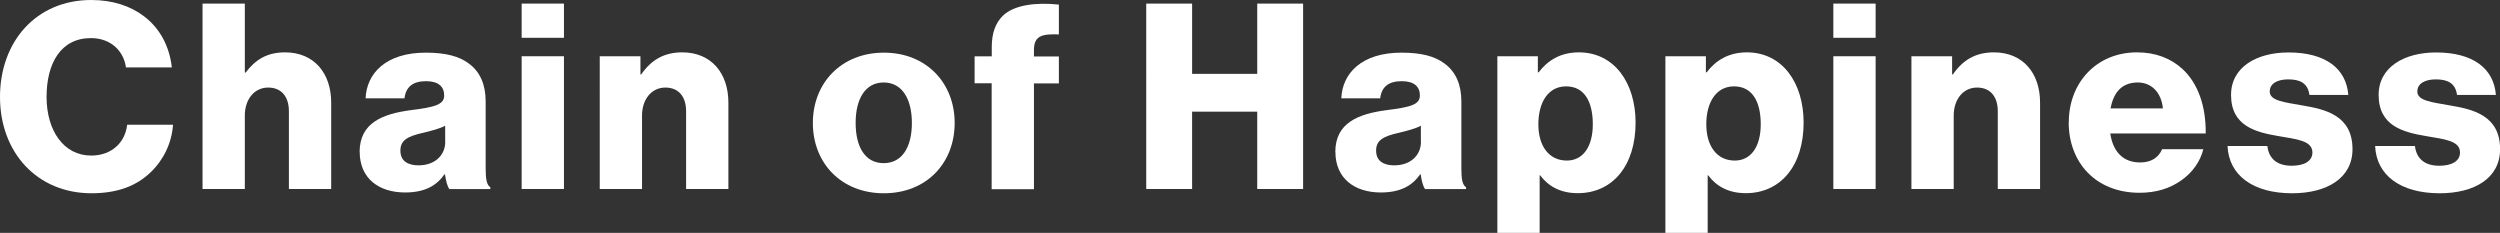 <?xml version="1.0" encoding="UTF-8"?>
<svg id="_レイヤー_1" data-name="レイヤー 1" xmlns="http://www.w3.org/2000/svg" viewBox="0 0 250.69 23.35">
  <rect x="0" y="0" width="250.69" height="23.35" fill="#333333" stroke="none"/>
  <defs>
    <style>
      .cls-1 {
        isolation: isolate;
      }

      .cls-2 {
        fill: #fff;
      }
    </style>
  </defs>
  <g id="Chain_of_Happiness" data-name="Chain of Happiness" class="cls-1">
    <g class="cls-1">
      <path class="cls-2" d="M0,9.72C0,4.19,3.61,0,9.15,0c2.16,0,3.98.62,5.3,1.64,1.61,1.22,2.55,3.04,2.78,5.12h-4.6c-.23-1.66-1.53-2.94-3.51-2.94-3.02,0-4.45,2.52-4.45,5.9s1.72,5.88,4.47,5.88c2.05,0,3.41-1.3,3.61-3.09h4.6c-.13,1.85-.96,3.54-2.24,4.76-1.43,1.38-3.33,2.11-5.95,2.11C3.72,19.37,0,15.29,0,9.72Z"/>
      <path class="cls-2" d="M20.31.36h4.24v6.92h.08c.96-1.27,2.11-2.03,3.95-2.03,2.91,0,4.63,2.08,4.63,5.04v8.66h-4.24v-7.8c0-1.4-.7-2.37-2.08-2.37s-2.34,1.17-2.34,2.81v7.36h-4.24V.36Z"/>
      <path class="cls-2" d="M36.06,15.24c0-2.94,2.34-3.82,5.1-4.19,2.5-.31,3.38-.57,3.38-1.48,0-.86-.55-1.43-1.82-1.43-1.35,0-2.03.6-2.16,1.72h-3.9c.1-2.47,2-4.58,6.03-4.58,2,0,3.35.36,4.32,1.09,1.14.83,1.69,2.13,1.69,3.8v6.71c0,1.07.1,1.66.47,1.9v.18h-4.11c-.21-.29-.34-.81-.44-1.48h-.05c-.78,1.12-1.95,1.82-3.95,1.82-2.65,0-4.55-1.43-4.55-4.06ZM44.64,14.2v-1.59c-.55.29-1.33.49-2.18.7-1.64.36-2.31.78-2.31,1.79,0,1.07.78,1.48,1.82,1.48,1.59,0,2.68-.96,2.68-2.39Z"/>
      <path class="cls-2" d="M52.31.36h4.24v3.43h-4.24V.36ZM52.31,5.64h4.24v13.31h-4.24V5.64Z"/>
      <path class="cls-2" d="M60.14,5.64h4.08v1.82h.08c.99-1.43,2.26-2.21,4.11-2.21,2.91,0,4.63,2.08,4.63,5.04v8.66h-4.24v-7.8c0-1.4-.7-2.37-2.08-2.37s-2.34,1.17-2.34,2.81v7.36h-4.24V5.64Z"/>
      <path class="cls-2" d="M81.51,12.33c0-4.01,2.86-7.05,7.12-7.05s7.1,3.04,7.1,7.05-2.81,7.05-7.1,7.05-7.12-3.04-7.12-7.05ZM91.44,12.33c0-2.42-.99-4.06-2.83-4.06s-2.81,1.64-2.81,4.06.96,4.03,2.81,4.03,2.83-1.61,2.83-4.03Z"/>
      <path class="cls-2" d="M99.45,8.35h-1.72v-2.7h1.72v-.96c0-1.38.39-2.39,1.09-3.09,1.14-1.12,3.35-1.38,5.64-1.14v2.99c-1.61-.05-2.5.08-2.5,1.56v.65h2.5v2.7h-2.5v10.61h-4.24v-10.61Z"/>
      <path class="cls-2" d="M114.94.36h4.6v7.05h6.53V.36h4.6v18.59h-4.6v-7.75h-6.53v7.75h-4.6V.36Z"/>
      <path class="cls-2" d="M133.9,15.24c0-2.94,2.34-3.82,5.1-4.19,2.5-.31,3.38-.57,3.38-1.48,0-.86-.55-1.43-1.82-1.43-1.35,0-2.03.6-2.16,1.72h-3.9c.1-2.47,2-4.58,6.03-4.58,2,0,3.35.36,4.32,1.09,1.14.83,1.69,2.13,1.69,3.8v6.71c0,1.07.1,1.66.47,1.9v.18h-4.11c-.21-.29-.34-.81-.44-1.48h-.05c-.78,1.12-1.95,1.82-3.95,1.82-2.65,0-4.55-1.43-4.55-4.06ZM142.48,14.2v-1.59c-.55.29-1.33.49-2.18.7-1.64.36-2.31.78-2.31,1.79,0,1.07.78,1.48,1.82,1.48,1.59,0,2.68-.96,2.68-2.39Z"/>
      <path class="cls-2" d="M150.15,5.64h4.06v1.61h.08c.91-1.2,2.21-2,4.03-2,3.54,0,5.69,3.04,5.69,7.05,0,4.32-2.31,7.07-5.8,7.07-1.72,0-2.94-.68-3.77-1.79h-.05v5.77h-4.24V5.64ZM159.72,12.46c0-2.29-.86-3.8-2.68-3.8s-2.78,1.64-2.78,3.8,1.04,3.64,2.86,3.64c1.61,0,2.6-1.38,2.6-3.64Z"/>
      <path class="cls-2" d="M167,5.64h4.06v1.61h.08c.91-1.2,2.21-2,4.03-2,3.54,0,5.69,3.04,5.69,7.05,0,4.32-2.31,7.07-5.8,7.07-1.72,0-2.94-.68-3.77-1.79h-.05v5.77h-4.24V5.64ZM176.56,12.46c0-2.29-.86-3.8-2.68-3.8s-2.78,1.64-2.78,3.8,1.04,3.64,2.86,3.64c1.61,0,2.6-1.38,2.6-3.64Z"/>
      <path class="cls-2" d="M183.84.36h4.24v3.43h-4.24V.36ZM183.84,5.64h4.24v13.31h-4.24V5.64Z"/>
      <path class="cls-2" d="M191.67,5.64h4.08v1.82h.08c.99-1.43,2.26-2.21,4.11-2.21,2.91,0,4.63,2.08,4.63,5.04v8.66h-4.24v-7.8c0-1.4-.7-2.37-2.08-2.37s-2.34,1.17-2.34,2.81v7.36h-4.24V5.64Z"/>
      <path class="cls-2" d="M207.45,12.27c0-3.98,2.78-7.02,6.84-7.02,1.9,0,3.41.62,4.55,1.66,1.59,1.46,2.37,3.77,2.34,6.47h-9.57c.26,1.79,1.25,2.91,2.99,2.91,1.12,0,1.85-.49,2.21-1.33h4.13c-.29,1.2-1.07,2.34-2.24,3.15-1.12.78-2.47,1.22-4.16,1.22-4.39,0-7.1-3.04-7.1-7.07ZM216.89,10.87c-.16-1.59-1.14-2.6-2.52-2.6-1.61,0-2.44,1.01-2.73,2.6h5.25Z"/>
      <path class="cls-2" d="M223.36,14.64h4c.16,1.33,1.04,1.98,2.44,1.98,1.27,0,2.08-.47,2.08-1.33,0-1.2-1.61-1.33-3.38-1.64-2.31-.39-4.78-1.01-4.78-4.13,0-2.81,2.6-4.26,5.75-4.26,3.77,0,5.8,1.64,6.01,4.26h-3.9c-.16-1.2-.96-1.56-2.13-1.56-1.04,0-1.85.39-1.85,1.22,0,.94,1.51,1.07,3.2,1.38,2.34.39,5.1.99,5.1,4.4,0,2.91-2.57,4.42-6.06,4.42-3.9,0-6.34-1.79-6.47-4.73Z"/>
      <path class="cls-2" d="M238.16,14.64h4c.16,1.33,1.04,1.98,2.44,1.98,1.27,0,2.08-.47,2.08-1.33,0-1.2-1.61-1.33-3.38-1.64-2.31-.39-4.78-1.01-4.78-4.13,0-2.81,2.6-4.26,5.75-4.26,3.77,0,5.8,1.64,6.01,4.26h-3.9c-.16-1.2-.96-1.56-2.13-1.56-1.04,0-1.85.39-1.85,1.22,0,.94,1.51,1.07,3.2,1.38,2.34.39,5.1.99,5.1,4.4,0,2.91-2.57,4.42-6.06,4.42-3.9,0-6.34-1.79-6.47-4.73Z"/>
    </g>
  </g>
</svg>